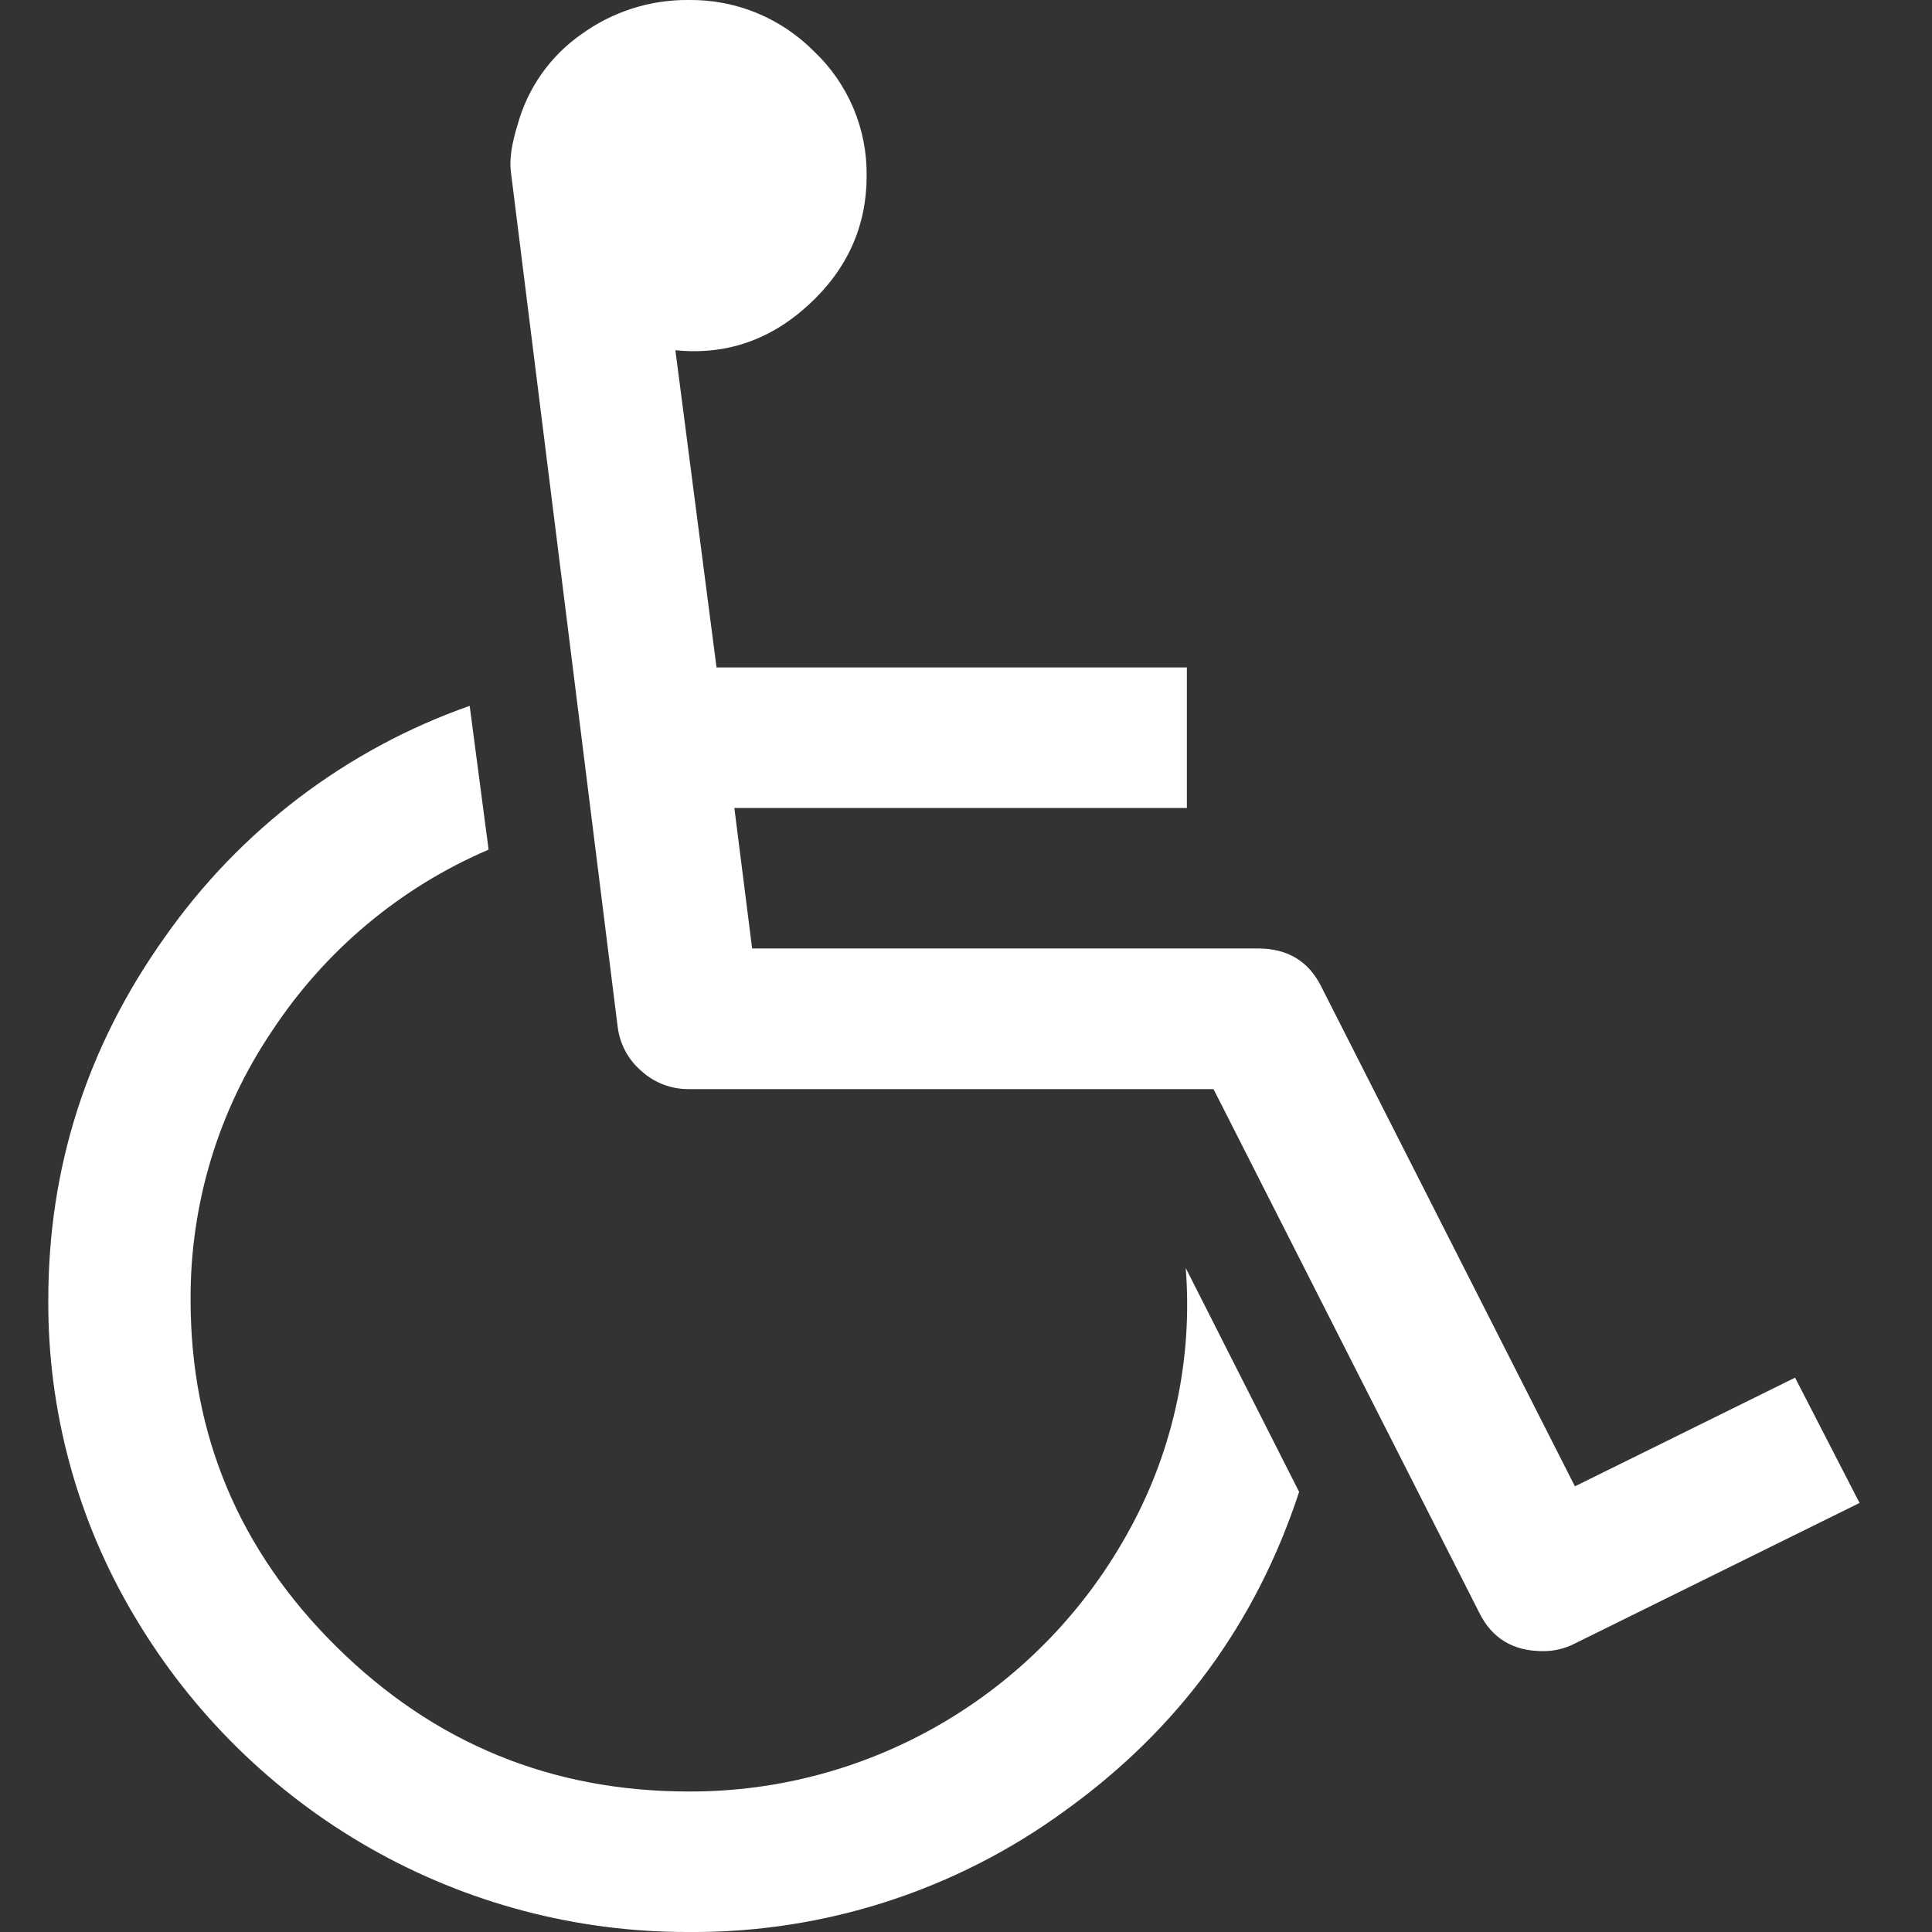 <svg width="40" height="40" viewBox="0 0 40 40" fill="none" xmlns="http://www.w3.org/2000/svg">
<rect x="0" y="0" width="40" height="40" fill="#333333" stroke="none"/>
<path d="M23.41 31.625C22.518 33.284 21.196 34.668 19.585 35.63C17.973 36.593 16.133 37.098 14.26 37.091C11.422 37.091 8.993 36.095 6.974 34.102C4.954 32.11 3.945 29.712 3.946 26.909C3.936 24.928 4.522 22.991 5.627 21.353C6.724 19.683 8.285 18.374 10.116 17.591L9.724 14.614C7.173 15.51 4.963 17.188 3.406 19.412C1.802 21.668 1 24.167 1 26.909C0.986 29.218 1.603 31.485 2.785 33.464C3.969 35.463 5.65 37.117 7.662 38.263C9.674 39.409 11.948 40.007 14.26 40C17.062 40.022 19.797 39.138 22.063 37.479C24.396 35.798 26.007 33.601 26.897 30.888L24.549 26.252C24.696 28.116 24.3 29.983 23.41 31.625Z" fill="white"/>
<path d="M37.165 28.523L32.607 30.773L27.358 20.432C27.097 19.902 26.66 19.637 26.046 19.637H15.572L15.204 16.728H24.573V13.819H14.835L13.983 7.251C15.027 7.357 15.948 7.042 16.746 6.307C17.544 5.572 17.943 4.682 17.943 3.636C17.948 3.156 17.855 2.68 17.668 2.238C17.481 1.796 17.205 1.397 16.858 1.068C16.518 0.724 16.113 0.452 15.667 0.268C15.22 0.085 14.742 -0.006 14.26 0C13.458 -0.009 12.676 0.243 12.027 0.716C11.385 1.167 10.921 1.831 10.714 2.591C10.592 2.983 10.546 3.301 10.576 3.546L12.787 21.25C12.829 21.61 13.005 21.941 13.281 22.175C13.549 22.419 13.898 22.552 14.26 22.549H25.125L30.627 33.39C30.888 33.919 31.326 34.184 31.94 34.185C32.172 34.188 32.401 34.133 32.608 34.026L38.5 31.117L37.165 28.523Z" fill="white"/>
</svg>
